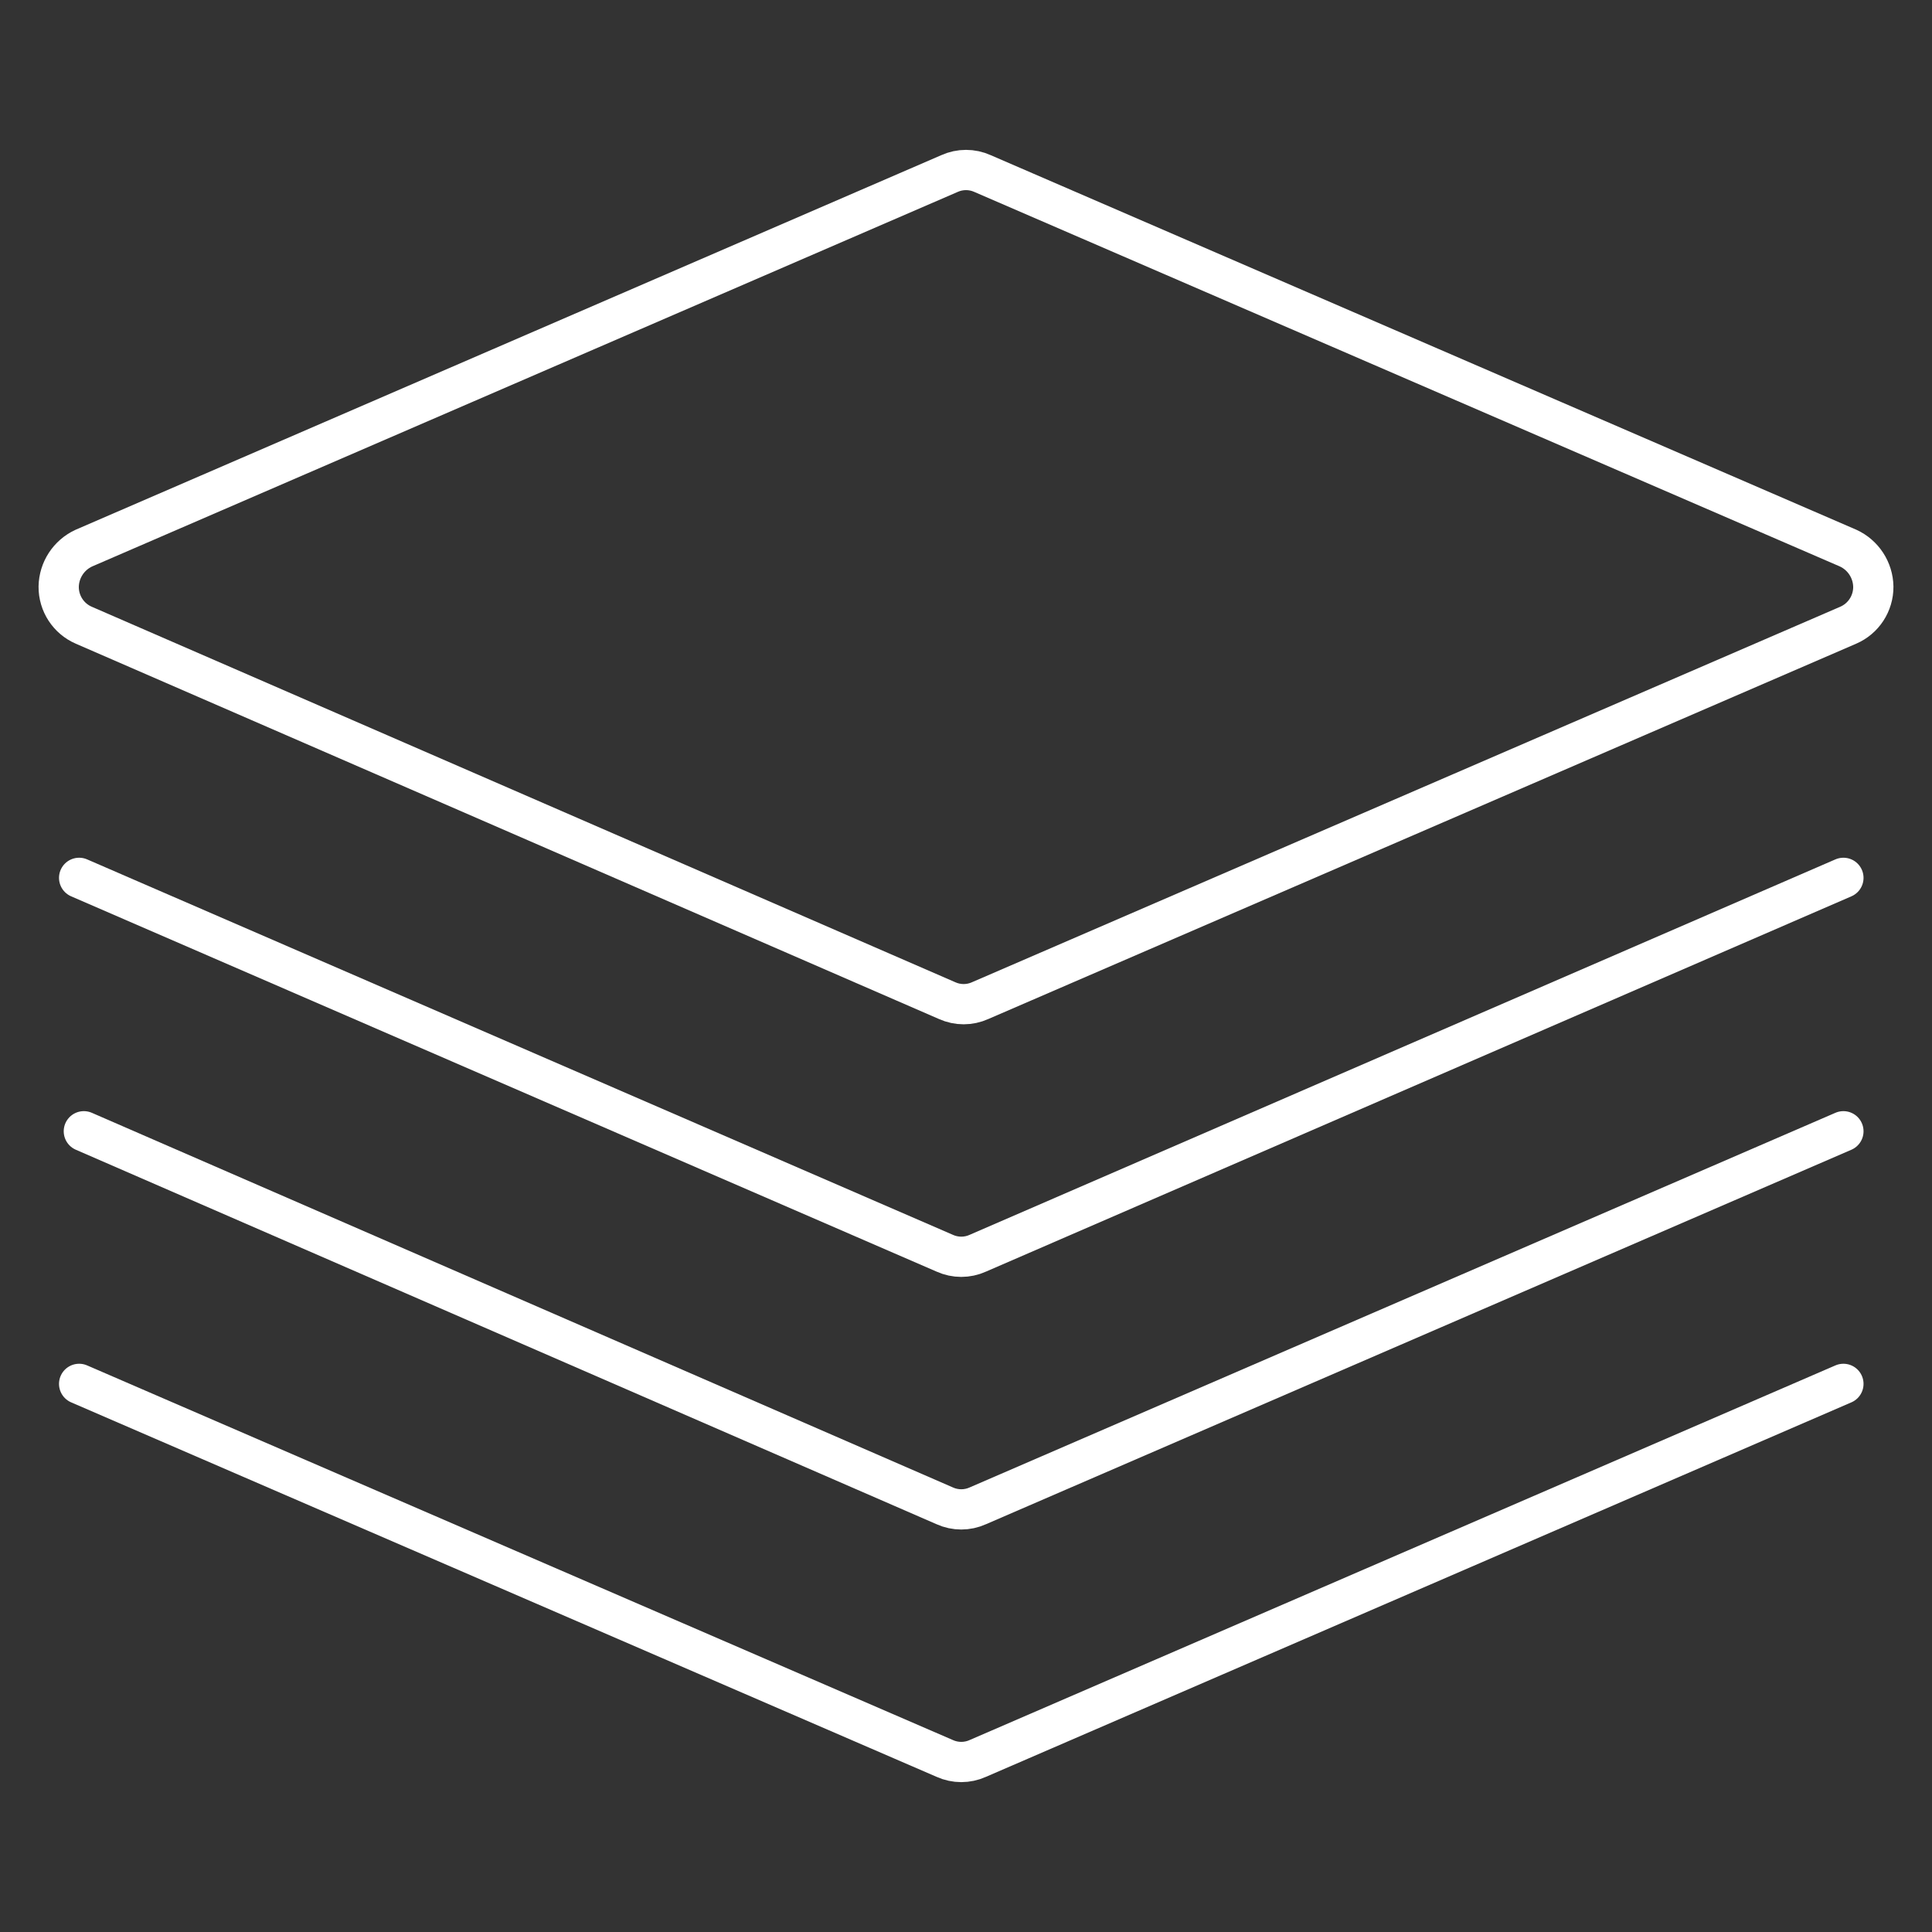 <svg xmlns="http://www.w3.org/2000/svg" width="48" height="48" viewBox="0 0 48 48" fill="none"><rect x="0" y="0" width="48" height="48" fill="#333333" stroke="none"/><path d="M24.352 24.86C24.091 24.978 23.792 24.978 23.531 24.86L2.083 15.534C1.701 15.37 1.455 14.992 1.458 14.576C1.465 14.163 1.708 13.791 2.083 13.618L23.589 4.312C23.85 4.194 24.15 4.194 24.411 4.312L45.917 13.618C46.292 13.791 46.535 14.163 46.542 14.576C46.545 14.992 46.299 15.37 45.917 15.534L24.352 24.86Z" stroke="white" stroke-linecap="round" stroke-linejoin="round"></path><path d="M45.799 21.81L24.293 31.136C24.032 31.254 23.733 31.254 23.472 31.136L1.966 21.81" stroke="white" stroke-linecap="round" stroke-linejoin="round"></path><path d="M45.799 28.106L24.293 37.412C24.032 37.53 23.733 37.53 23.472 37.412L2.083 28.106" stroke="white" stroke-linecap="round" stroke-linejoin="round"></path><path d="M45.799 34.382L24.293 43.688C24.032 43.806 23.733 43.806 23.472 43.688L1.966 34.382" stroke="white" stroke-linecap="round" stroke-linejoin="round"></path></svg>